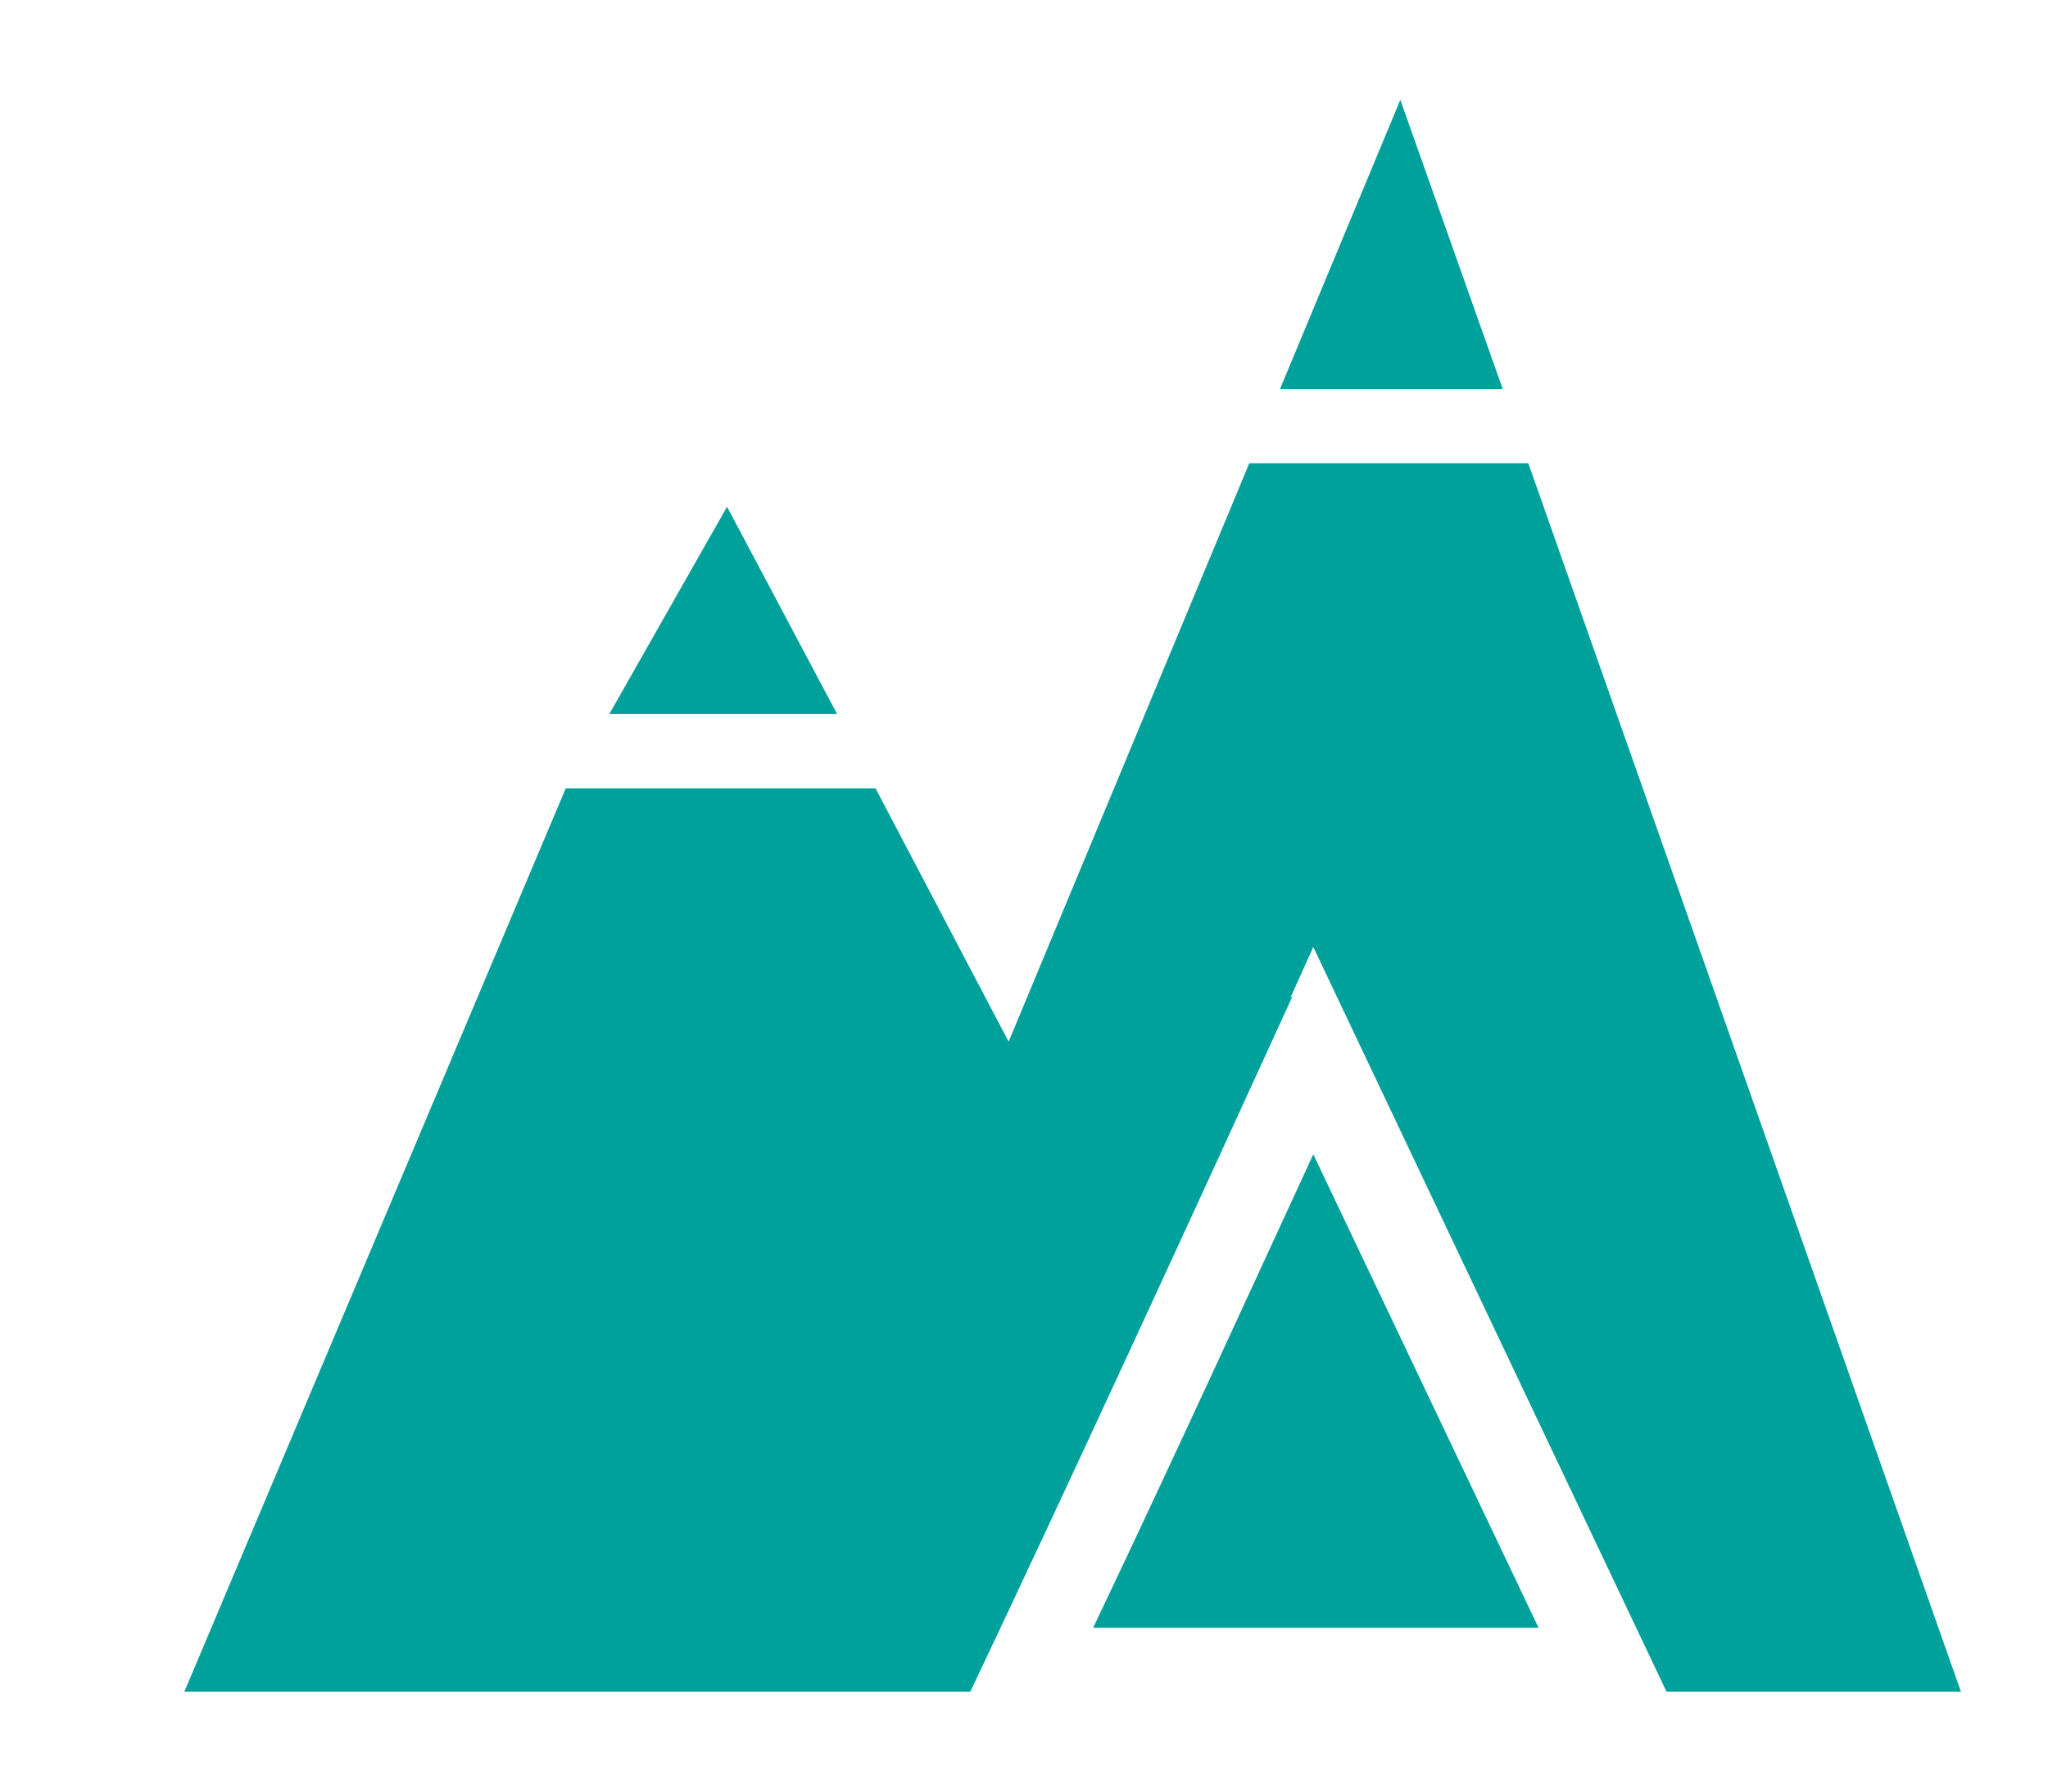 <?xml version="1.0" encoding="UTF-8"?> <svg xmlns="http://www.w3.org/2000/svg" width="8" height="7" viewBox="0 0 8 7" fill="none"><path d="M5.87 1.52L5.47 0.39L5 1.52H5.87Z" fill="#00A19A"></path><path d="M3.27 2.79L2.84 1.98L2.38 2.79H3.27Z" fill="#00A19A"></path><path d="M5.04 3.9L5.13 3.7L6.51 6.61H7.66L5.97 1.81H4.88L3.94 4.07L3.42 3.08H2.21L0.72 6.61H3.79C4.17 5.81 4.68 4.7 5.05 3.89L5.04 3.9Z" fill="#00A19A"></path><path d="M4.28 6.36H6.01L5.13 4.51C4.95 4.9 4.58 5.71 4.27 6.36H4.28Z" fill="#00A19A"></path></svg> 